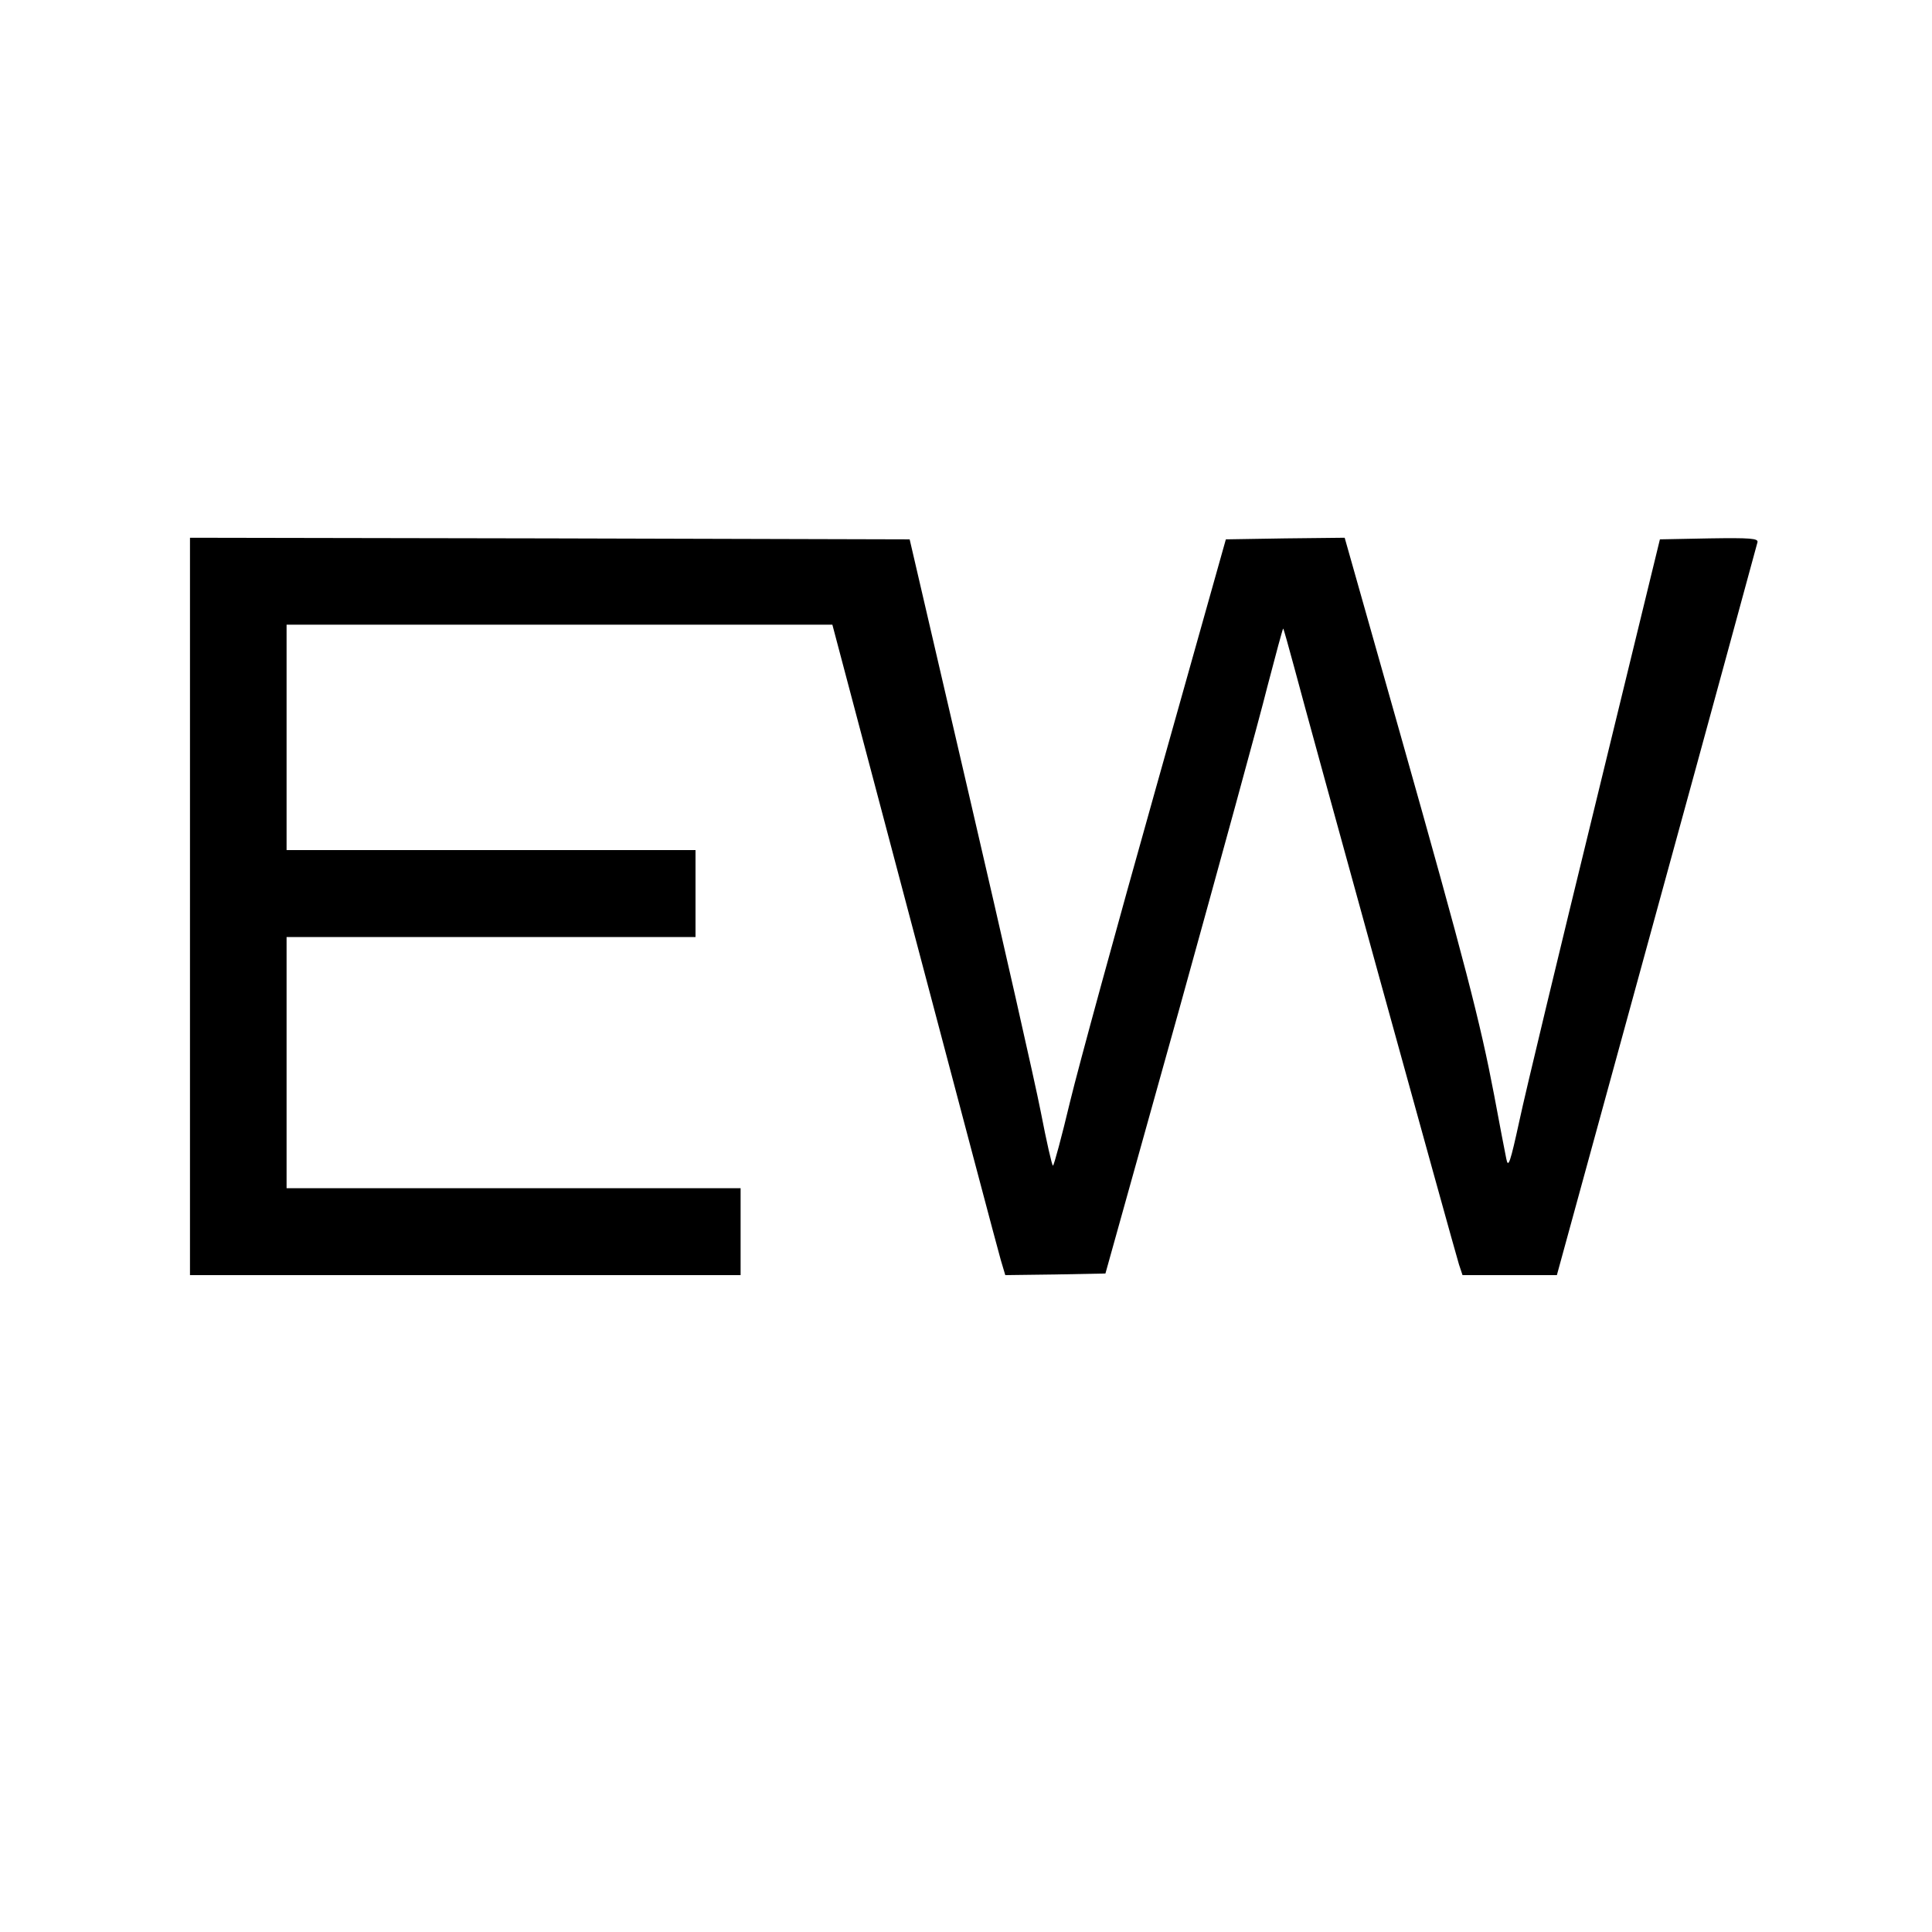 <?xml version="1.0" standalone="no"?>
<!DOCTYPE svg PUBLIC "-//W3C//DTD SVG 20010904//EN"
 "http://www.w3.org/TR/2001/REC-SVG-20010904/DTD/svg10.dtd">
<svg version="1.0" xmlns="http://www.w3.org/2000/svg"
 width="600pt" height="600pt" viewBox="0 0 600 600"
 preserveAspectRatio="xMidYMid meet">
<g transform="translate(0,600) scale(0.1,-0.1)"
fill="#000000" stroke="none">
<path d="M590 3185 l0 -1145 855 0 855 0 0 135 0 135 -705 0 -705 0 0 390 0
390 635 0 635 0 0 135 0 135 -635 0 -635 0 0 350 0 350 848 0 847 0 255 -963
c140 -529 260 -983 268 -1010 l14 -47 155 2 156 3 229 820 c125 451 249 902
274 1003 26 100 48 181 49 180 2 -2 17 -57 35 -123 42 -160 498 -1811 511
-1852 l11 -33 146 0 147 0 310 1131 c171 622 311 1138 313 1145 3 12 -22 14
-150 12 l-153 -3 -201 -825 c-111 -454 -217 -894 -235 -979 -29 -133 -35 -150
-41 -120 -4 19 -21 108 -38 199 -43 226 -90 408 -291 1119 l-173 611 -184 -2
-185 -3 -218 -775 c-120 -426 -240 -864 -266 -972 -26 -109 -50 -198 -53 -198
-3 0 -20 75 -38 168 -18 92 -117 529 -220 972 l-187 805 -1118 3 -1117 2 0
-1145z"/>
</g>
</svg>
